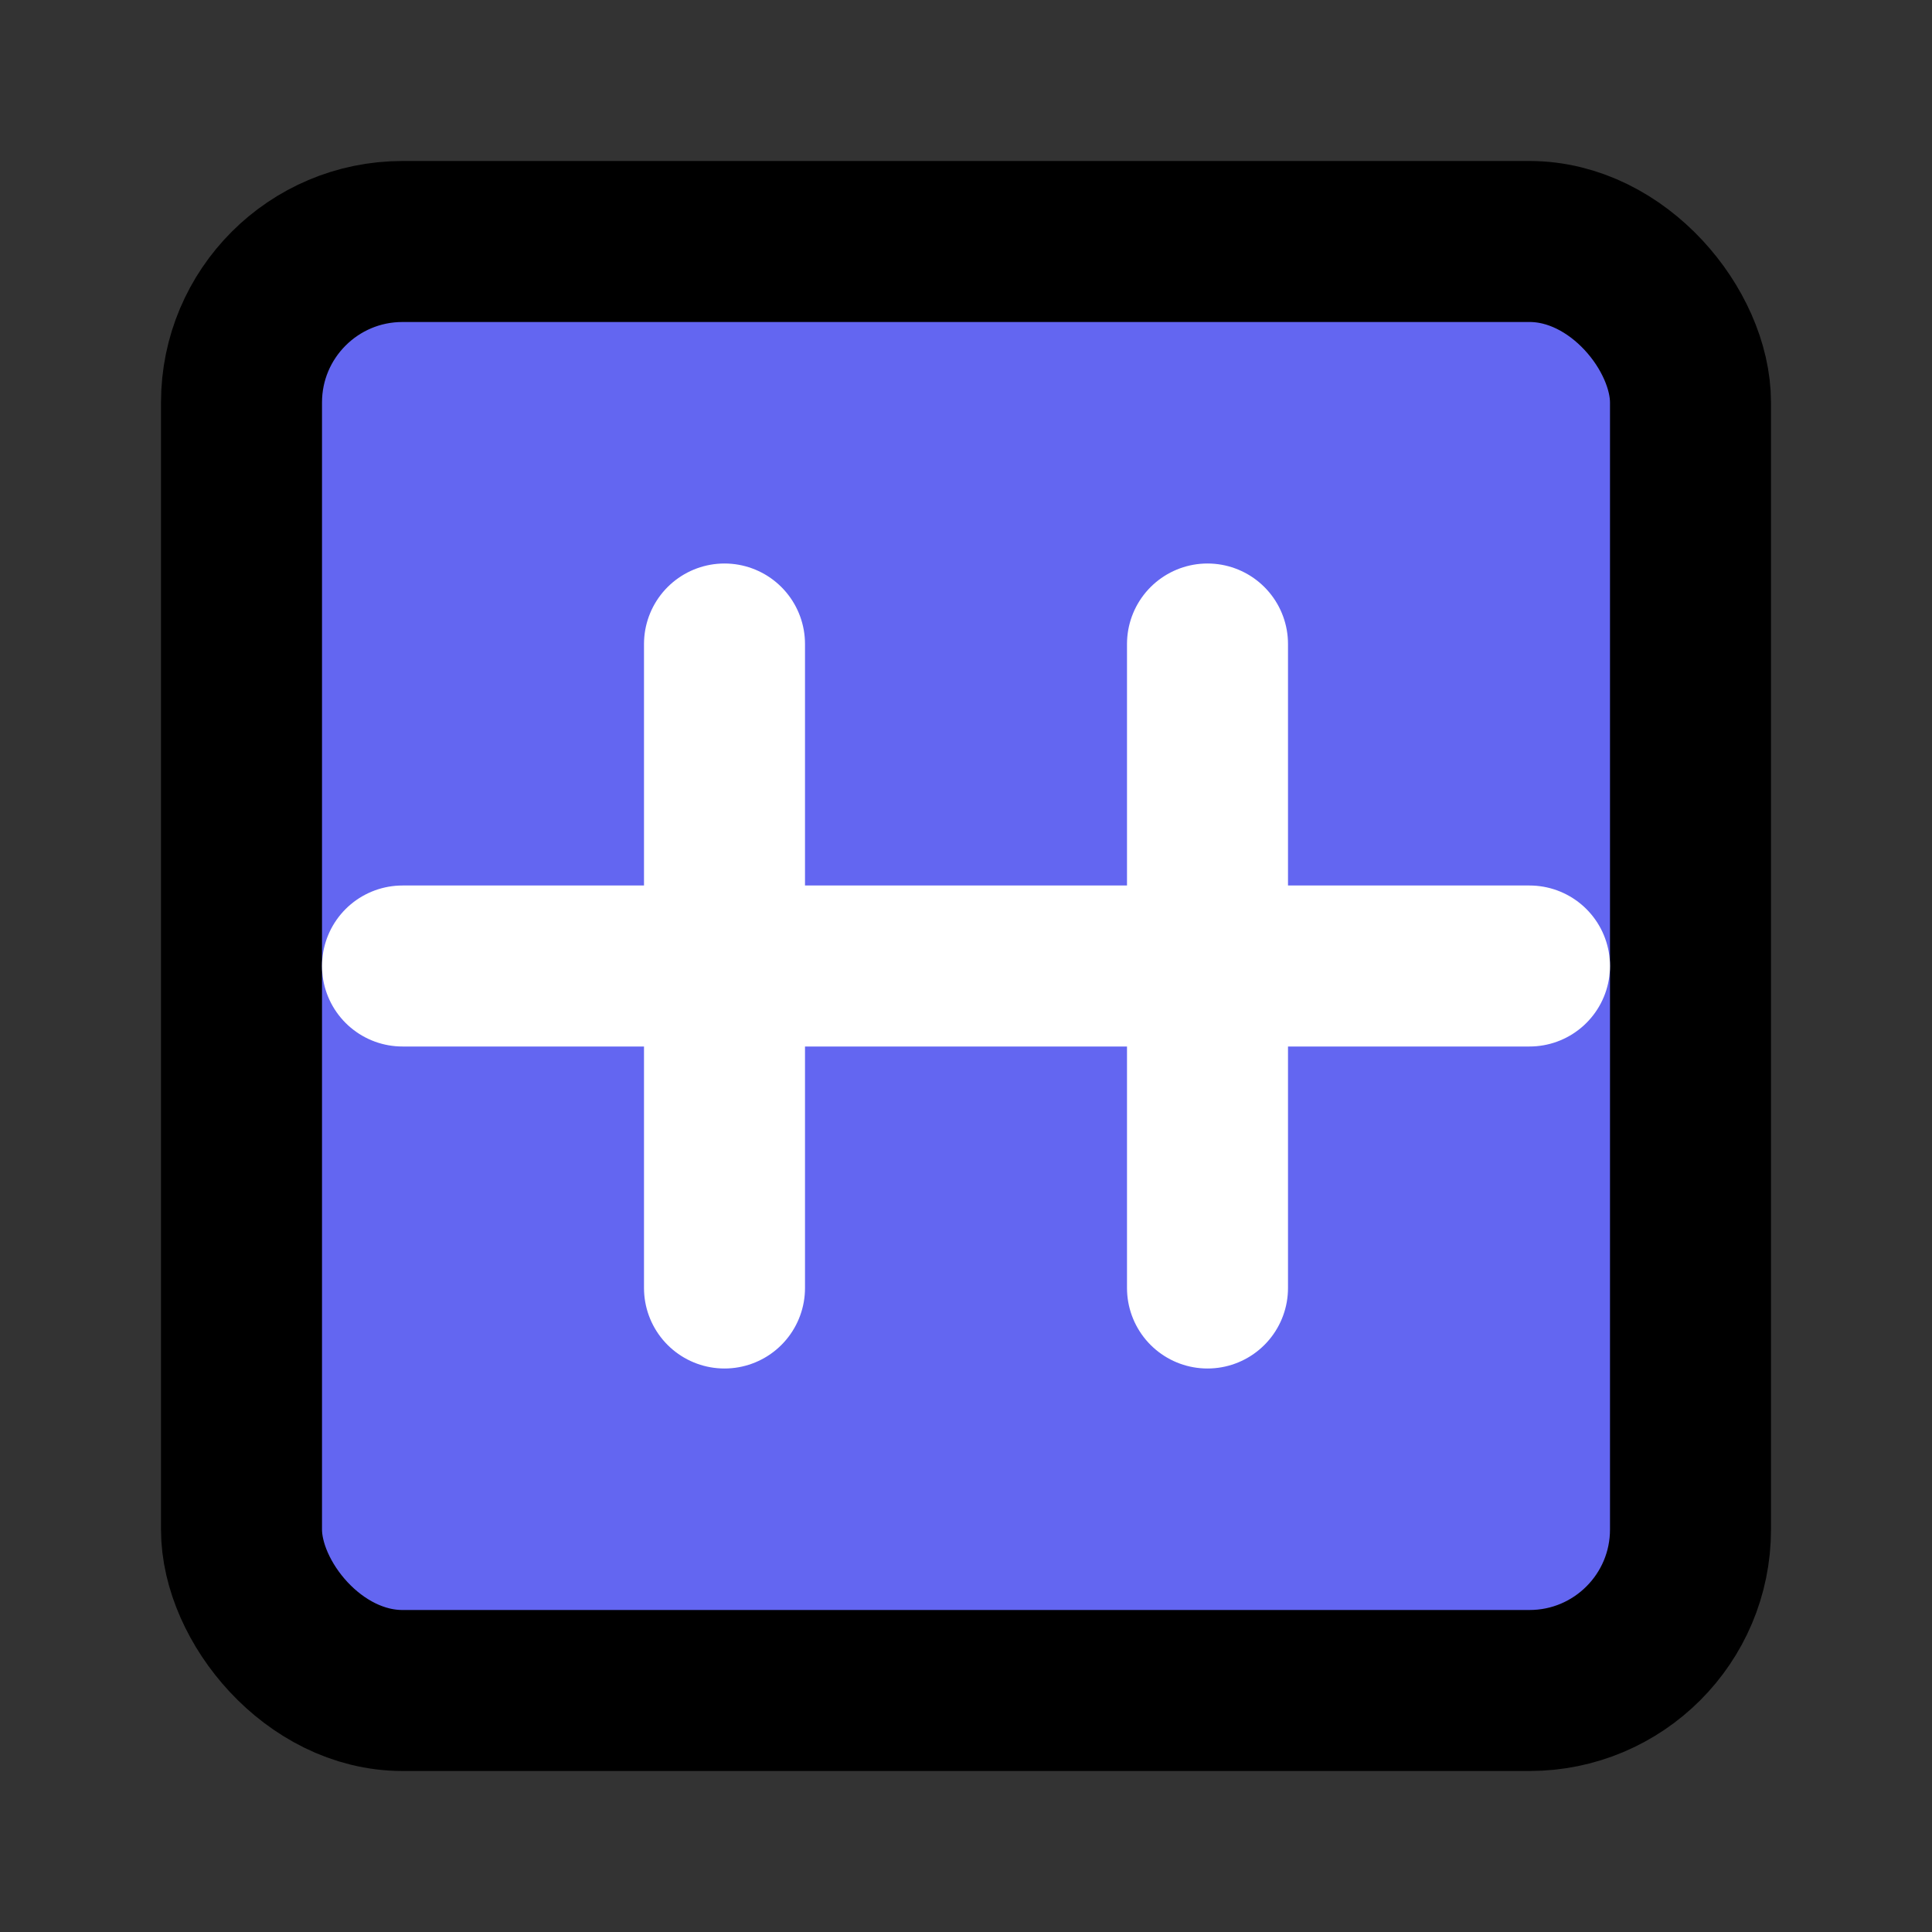 <svg xmlns="http://www.w3.org/2000/svg" viewBox="0 0 24 24" fill="none" stroke="currentColor" stroke-width="2" stroke-linecap="round" stroke-linejoin="round">
  <rect x="0" y="0" width="24" height="24" fill="#333333" stroke="none"/>
  <rect x="3" y="3" width="18" height="18" rx="2" ry="2" fill="#6366F1" />
  <line x1="9" y1="8" x2="9" y2="16" stroke="#FFFFFF" />
  <line x1="15" y1="8" x2="15" y2="16" stroke="#FFFFFF" />
  <line x1="5" y1="12" x2="19" y2="12" stroke="#FFFFFF" />
</svg> 